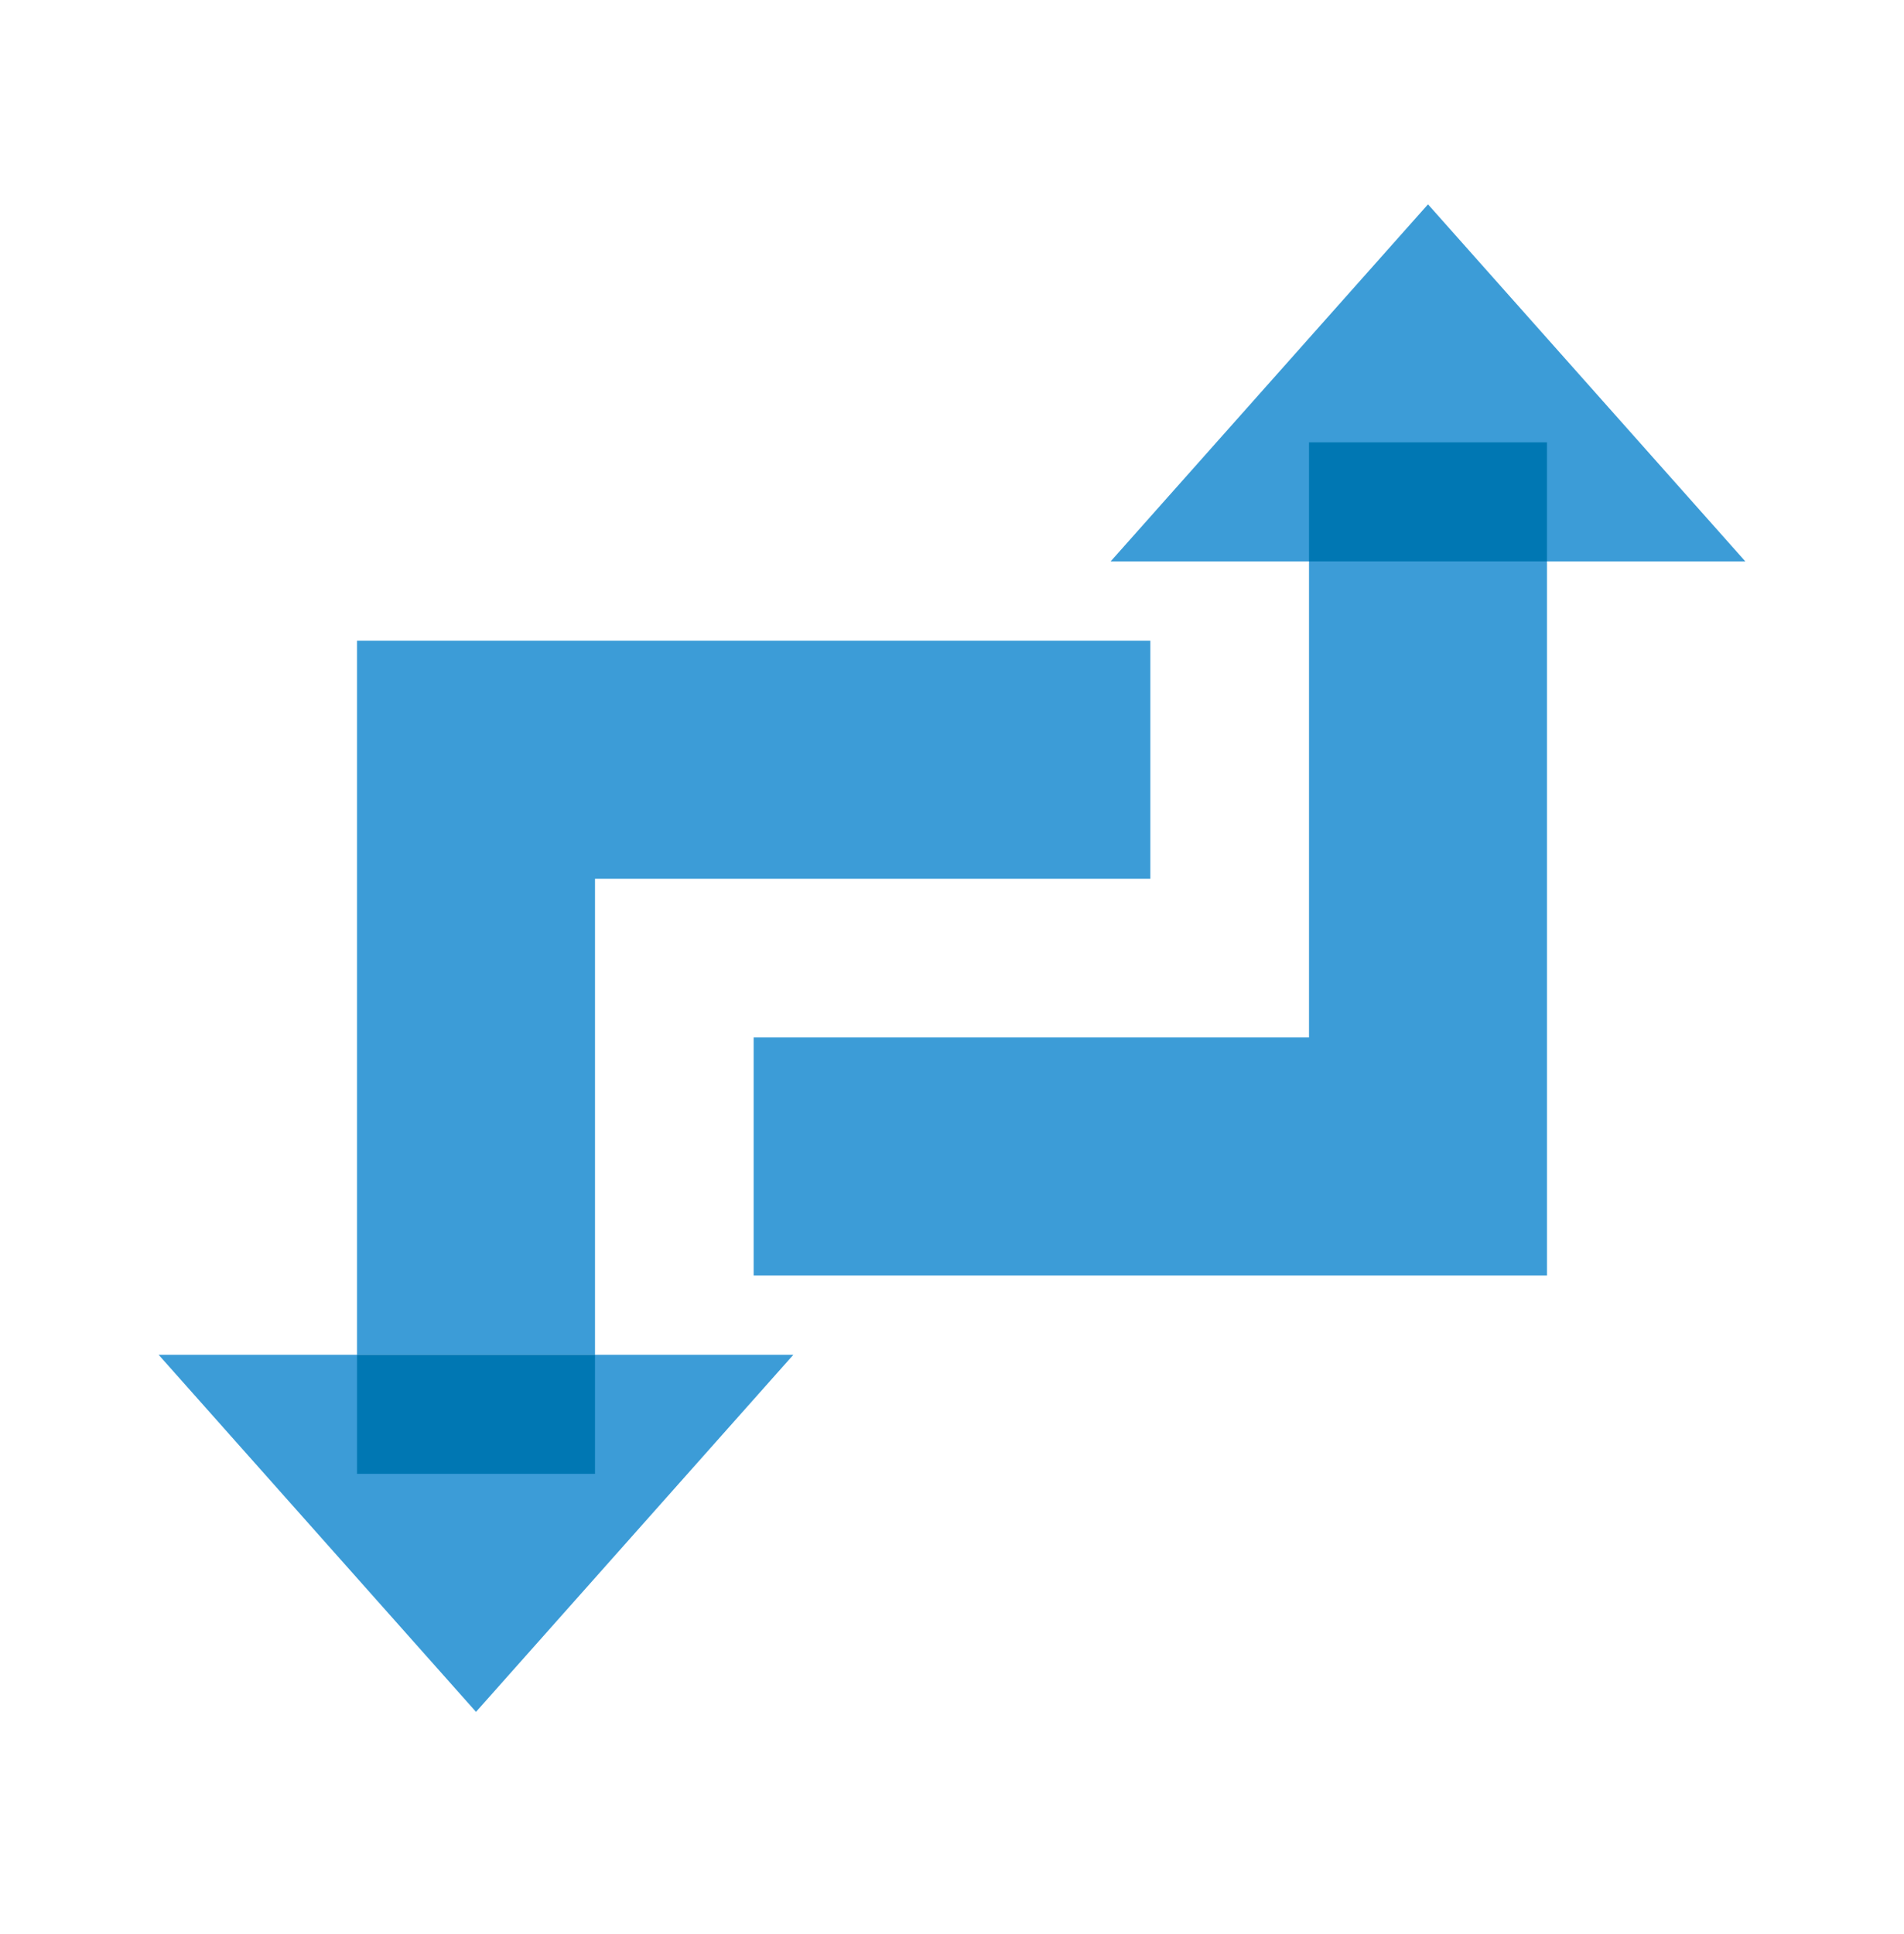<svg width="64" height="65" viewBox="0 0 64 65" fill="none" xmlns="http://www.w3.org/2000/svg">
<path d="M48 6.867L37.333 18.867H58.666L48 6.867Z" fill="#3C9CD7"/>
<path d="M52 42.867H25.333V34.867H44V18.867H52V42.867Z" fill="#3C9CD7"/>
<path d="M16 57.533L26.666 45.533H5.333L16 57.533Z" fill="#3C9CD7"/>
<path d="M20 45.533H12V21.533H38.667V29.533H20V45.533Z" fill="#3C9CD7"/>
<path d="M20 45.533H12V49.533H20V45.533Z" fill="#0077B3"/>
<path d="M52 14.867H44V18.867H52V14.867Z" fill="#0077B3"/>
</svg>
